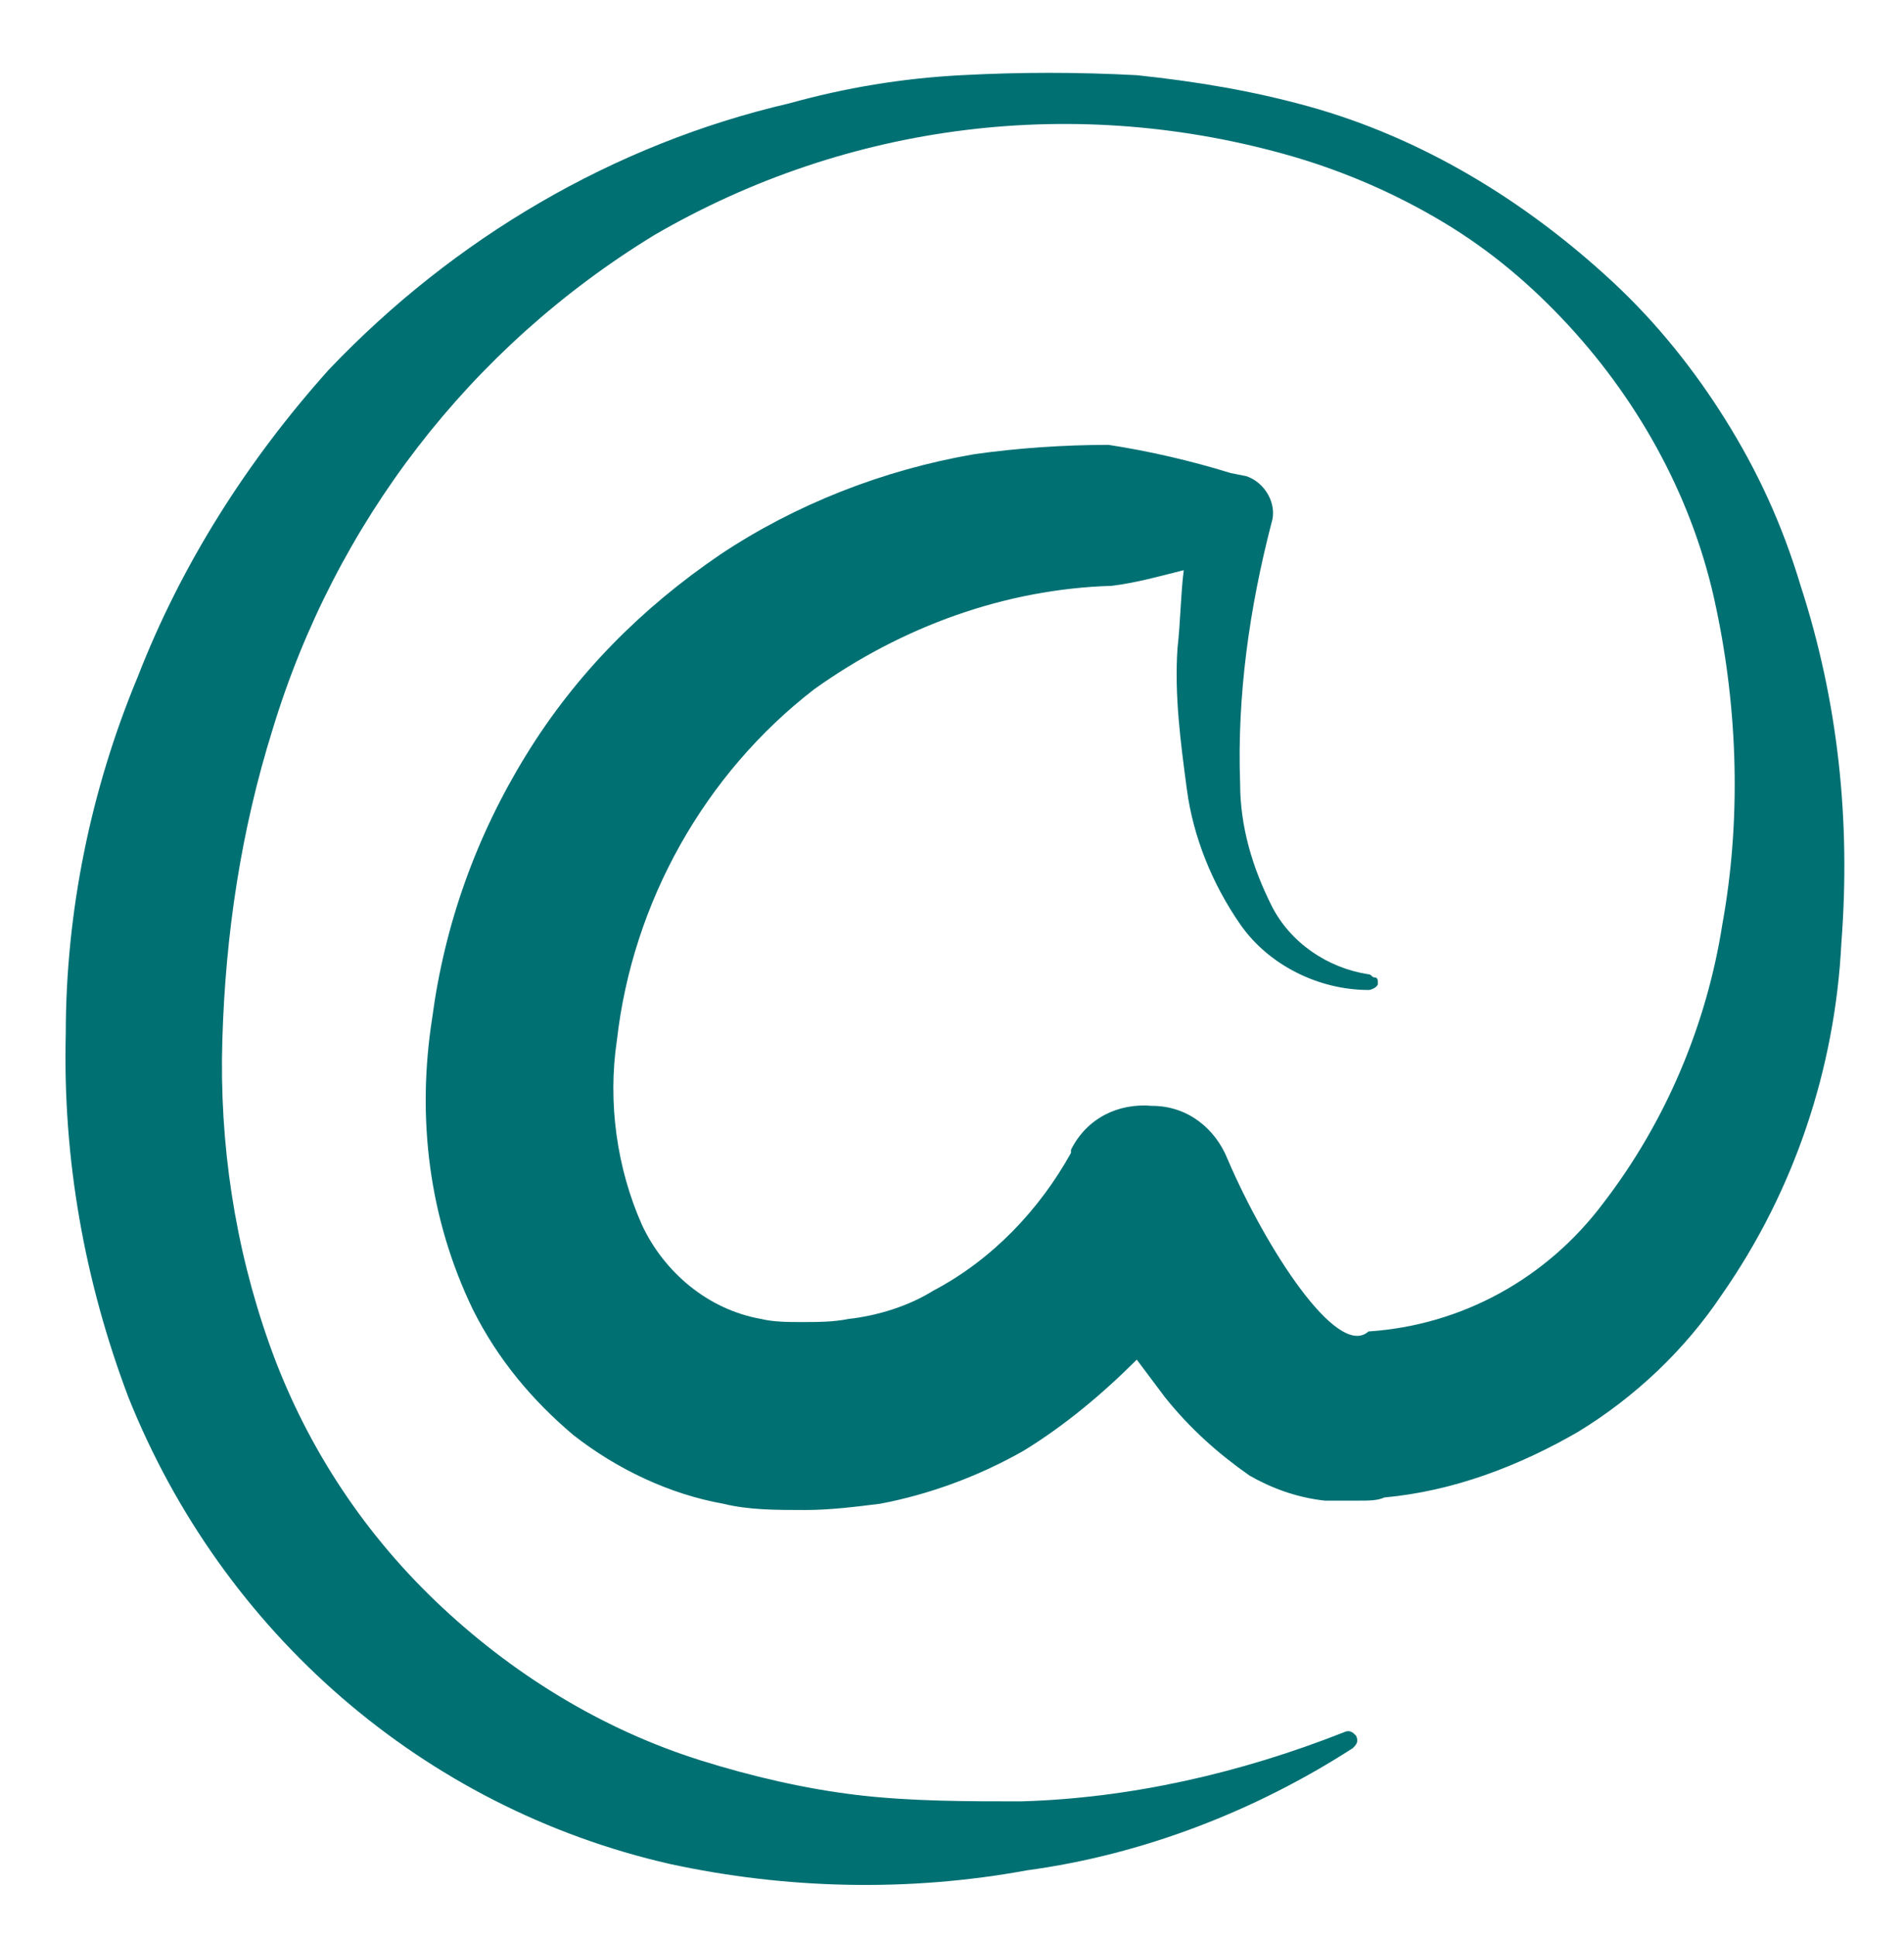 <?xml version="1.0" encoding="utf-8"?>
<!-- Generator: Adobe Illustrator 24.3.0, SVG Export Plug-In . SVG Version: 6.00 Build 0)  -->
<svg version="1.1" id="Layer_1" xmlns="http://www.w3.org/2000/svg" xmlns:xlink="http://www.w3.org/1999/xlink" x="0px" y="0px"
	 viewBox="0 0 60.8 61.8" style="enable-background:new 0 0 60.8 61.8;" xml:space="preserve">
<style type="text/css">
	.st0{fill:#007073;}
</style>
<desc>Created with Sketch.</desc>
<g id="_x30_4_x5F_CONTATO" transform="translate(-624, -1290)">
	<g id="CONTATO" transform="translate(242, 1286)">
		<g id="EMAIL" transform="translate(281, 4)">
			<g id="Icones_x2F_Email" transform="translate(101, 0)">
				<g id="Shape">
					<path class="st0" d="M55.1,13.4c-1-1.6-2.2-3.1-3.6-4.4c-2.8-2.6-6.1-4.6-9.7-5.6c-1.8-0.5-3.6-0.8-5.5-1
						c-1.9-0.1-3.7-0.1-5.6,0c-1.9,0.1-3.7,0.4-5.5,0.9c-5.6,1.3-10.7,4.3-14.7,8.5c-2.6,2.9-4.7,6.2-6.1,9.8
						C2.9,25.2,2.1,29.1,2.1,33c-0.1,4,0.6,7.9,2,11.6c3,7.5,9.4,13.1,17.3,14.9c3.7,0.8,7.6,0.9,11.4,0.2c3.7-0.5,7.3-1.9,10.4-3.9
						c0.1-0.1,0.2-0.2,0.1-0.4c-0.1-0.1-0.2-0.2-0.4-0.1c-3.3,1.3-6.8,2.1-10.3,2.2c-1.7,0-3.5,0-5.2-0.2c-1.7-0.2-3.4-0.6-5-1.1
						c-3.2-1-6.1-2.8-8.5-5.1c-2.4-2.3-4.2-5.1-5.3-8.2c-1.1-3.1-1.6-6.4-1.5-9.7c0.1-3.4,0.6-6.7,1.6-9.9c2-6.6,6.3-12.2,12.2-15.8
						C27.1,3.9,34.4,3,41.3,5c1.7,0.5,3.3,1.2,4.8,2.1c1.5,0.9,2.8,2,4,3.3c2.3,2.5,4,5.6,4.7,9c0.7,3.3,0.8,6.8,0.2,10.1
						c-0.5,3.2-1.8,6.3-3.8,8.9c-1.8,2.4-4.5,3.9-7.5,4.1c-1,0.9-3.3-2.7-4.5-5.5c-0.4-1-1.3-1.7-2.4-1.7c-1.1-0.1-2.1,0.4-2.6,1.4
						v0.1c-1,1.8-2.5,3.4-4.4,4.4c-0.8,0.5-1.8,0.8-2.7,0.9c-0.5,0.1-1,0.1-1.5,0.1c-0.4,0-0.9,0-1.3-0.1c-1.7-0.3-3.1-1.5-3.8-3
						c-0.8-1.8-1.1-3.9-0.8-5.9c0.5-4.4,2.8-8.5,6.3-11.2c2.8-2,6.1-3.2,9.5-3.3c0.8-0.1,1.5-0.3,2.3-0.5c-0.1,0.8-0.1,1.6-0.2,2.5
						c-0.1,1.5,0.1,3,0.3,4.5c0.2,1.5,0.8,3,1.7,4.3c0.9,1.3,2.5,2.1,4.1,2.1c0.1,0,0.3-0.1,0.3-0.2c0-0.1,0-0.2-0.1-0.2
						s-0.1-0.1-0.2-0.1c-1.3-0.2-2.5-1-3.1-2.2c-0.6-1.2-1-2.5-1-3.9c-0.1-2.8,0.3-5.6,1-8.3c0.2-0.6-0.2-1.3-0.8-1.5l-0.5-0.1
						c-1.3-0.4-2.6-0.7-3.9-0.9c-1.4,0-2.9,0.1-4.3,0.3c-2.9,0.5-5.7,1.6-8.1,3.2c-2.5,1.7-4.6,3.8-6.2,6.4c-1.6,2.6-2.6,5.4-3,8.4
						c-0.5,3.2-0.1,6.4,1.3,9.3c0.8,1.6,1.9,2.9,3.2,4c1.4,1.1,3.1,1.9,4.8,2.2c0.8,0.2,1.7,0.2,2.6,0.2c0.8,0,1.6-0.1,2.4-0.2
						c1.6-0.3,3.2-0.9,4.6-1.7c1.3-0.8,2.5-1.8,3.6-2.9c0.3,0.4,0.6,0.8,0.9,1.2c0.8,1,1.7,1.8,2.7,2.5c0.7,0.4,1.5,0.7,2.4,0.8h0.4
						H43h0.4c0.3,0,0.6,0,0.8-0.1c2.2-0.2,4.3-1,6.2-2.1c1.8-1.1,3.4-2.6,4.6-4.4c2.3-3.3,3.6-7.2,3.8-11.2
						c0.3-3.9-0.1-7.7-1.3-11.4C56.9,16.7,56.1,15,55.1,13.4z"/>
				</g>
			</g>
		</g>
	</g>
</g>
</svg>
